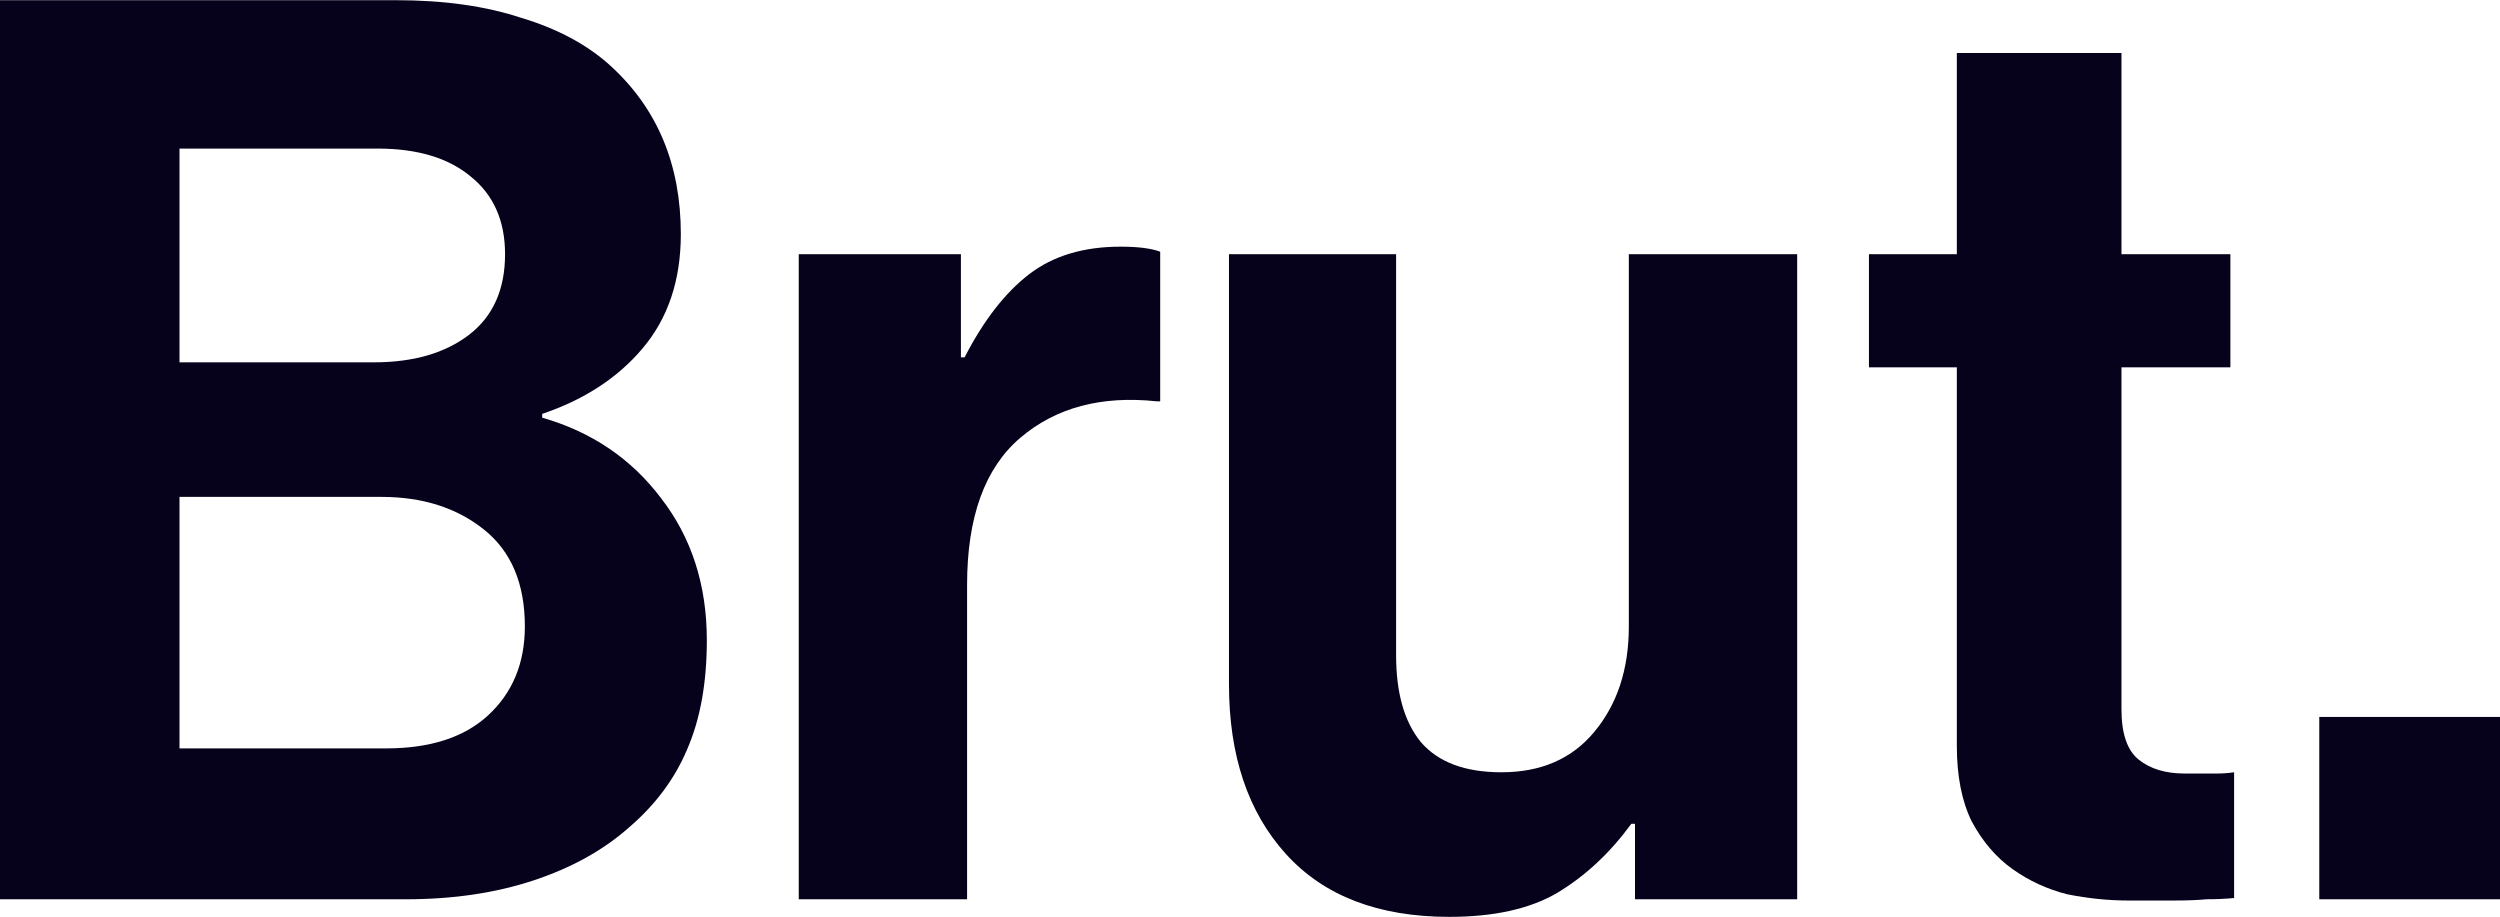 <svg xmlns="http://www.w3.org/2000/svg" fill="none" viewBox="0 0 90 33" height="33" width="90">
<g clip-path="url(#clip0_533_9148)">
<path fill="#06021C" d="M0 0.007H14.26C15.983 0.007 17.484 0.219 18.761 0.641C20.069 1.033 21.138 1.607 21.97 2.361C23.663 3.9 24.51 5.922 24.51 8.427C24.51 10.087 24.05 11.46 23.129 12.546C22.237 13.603 21.034 14.387 19.519 14.9V15.036C21.302 15.549 22.727 16.515 23.797 17.933C24.896 19.352 25.446 21.057 25.446 23.049C25.446 24.588 25.208 25.9 24.733 26.987C24.287 28.043 23.589 28.979 22.638 29.793C21.717 30.608 20.574 31.242 19.207 31.695C17.84 32.147 16.31 32.374 14.617 32.374H0V0.007ZM6.462 26.942H13.904C15.479 26.942 16.697 26.549 17.558 25.765C18.449 24.95 18.895 23.878 18.895 22.55C18.895 21.011 18.405 19.85 17.424 19.065C16.444 18.28 15.211 17.888 13.726 17.888H6.462V26.942ZM13.458 13.044C14.884 13.044 16.028 12.712 16.89 12.049C17.751 11.385 18.182 10.419 18.182 9.151C18.182 7.944 17.766 7.009 16.934 6.345C16.132 5.681 15.018 5.349 13.592 5.349H6.462V13.044H13.458Z"></path>
<path fill="#06021C" d="M34.593 12.863H34.726C35.41 11.535 36.182 10.54 37.044 9.876C37.905 9.212 39.004 8.88 40.341 8.88C40.965 8.88 41.441 8.94 41.767 9.061V14.447H41.634C39.643 14.236 38.009 14.674 36.732 15.76C35.454 16.847 34.815 18.612 34.815 21.057V32.373H28.755V9.151H34.593V12.863Z"></path>
<path fill="#06021C" d="M58.86 32.374V29.658H58.727C57.954 30.714 57.063 31.544 56.053 32.147C55.072 32.721 53.78 33.007 52.176 33.007C49.621 33.007 47.66 32.253 46.293 30.744C44.927 29.235 44.243 27.198 44.243 24.633V9.151H50.26V23.592C50.26 24.95 50.557 25.991 51.151 26.715C51.775 27.439 52.74 27.802 54.047 27.802C55.474 27.802 56.588 27.319 57.39 26.353C58.222 25.357 58.638 24.09 58.638 22.551V9.151H64.698V32.374H58.86Z"></path>
<path fill="#06021C" d="M67.282 9.151H70.446V1.908H76.373V9.151H80.294V13.225H76.373V25.538C76.373 26.413 76.581 27.017 76.996 27.349C77.412 27.681 77.962 27.847 78.645 27.847H79.804C80.012 27.847 80.22 27.832 80.428 27.802V32.328C80.131 32.358 79.804 32.373 79.448 32.373C79.121 32.404 78.72 32.419 78.244 32.419C77.769 32.419 77.234 32.419 76.64 32.419C75.897 32.419 75.154 32.343 74.412 32.192C73.699 32.011 73.045 31.709 72.451 31.287C71.857 30.865 71.367 30.291 70.98 29.567C70.624 28.843 70.446 27.937 70.446 26.851V13.225H67.282V9.151Z"></path>
<path fill="#06021C" d="M83.494 25.81H90V32.374H83.494V25.81Z"></path>
</g>
<defs>
<clipPath id="clip0_533_9148">
<rect transform="translate(0 0.007)" fill="white" height="33" width="90"></rect>
</clipPath>
</defs>
</svg>
